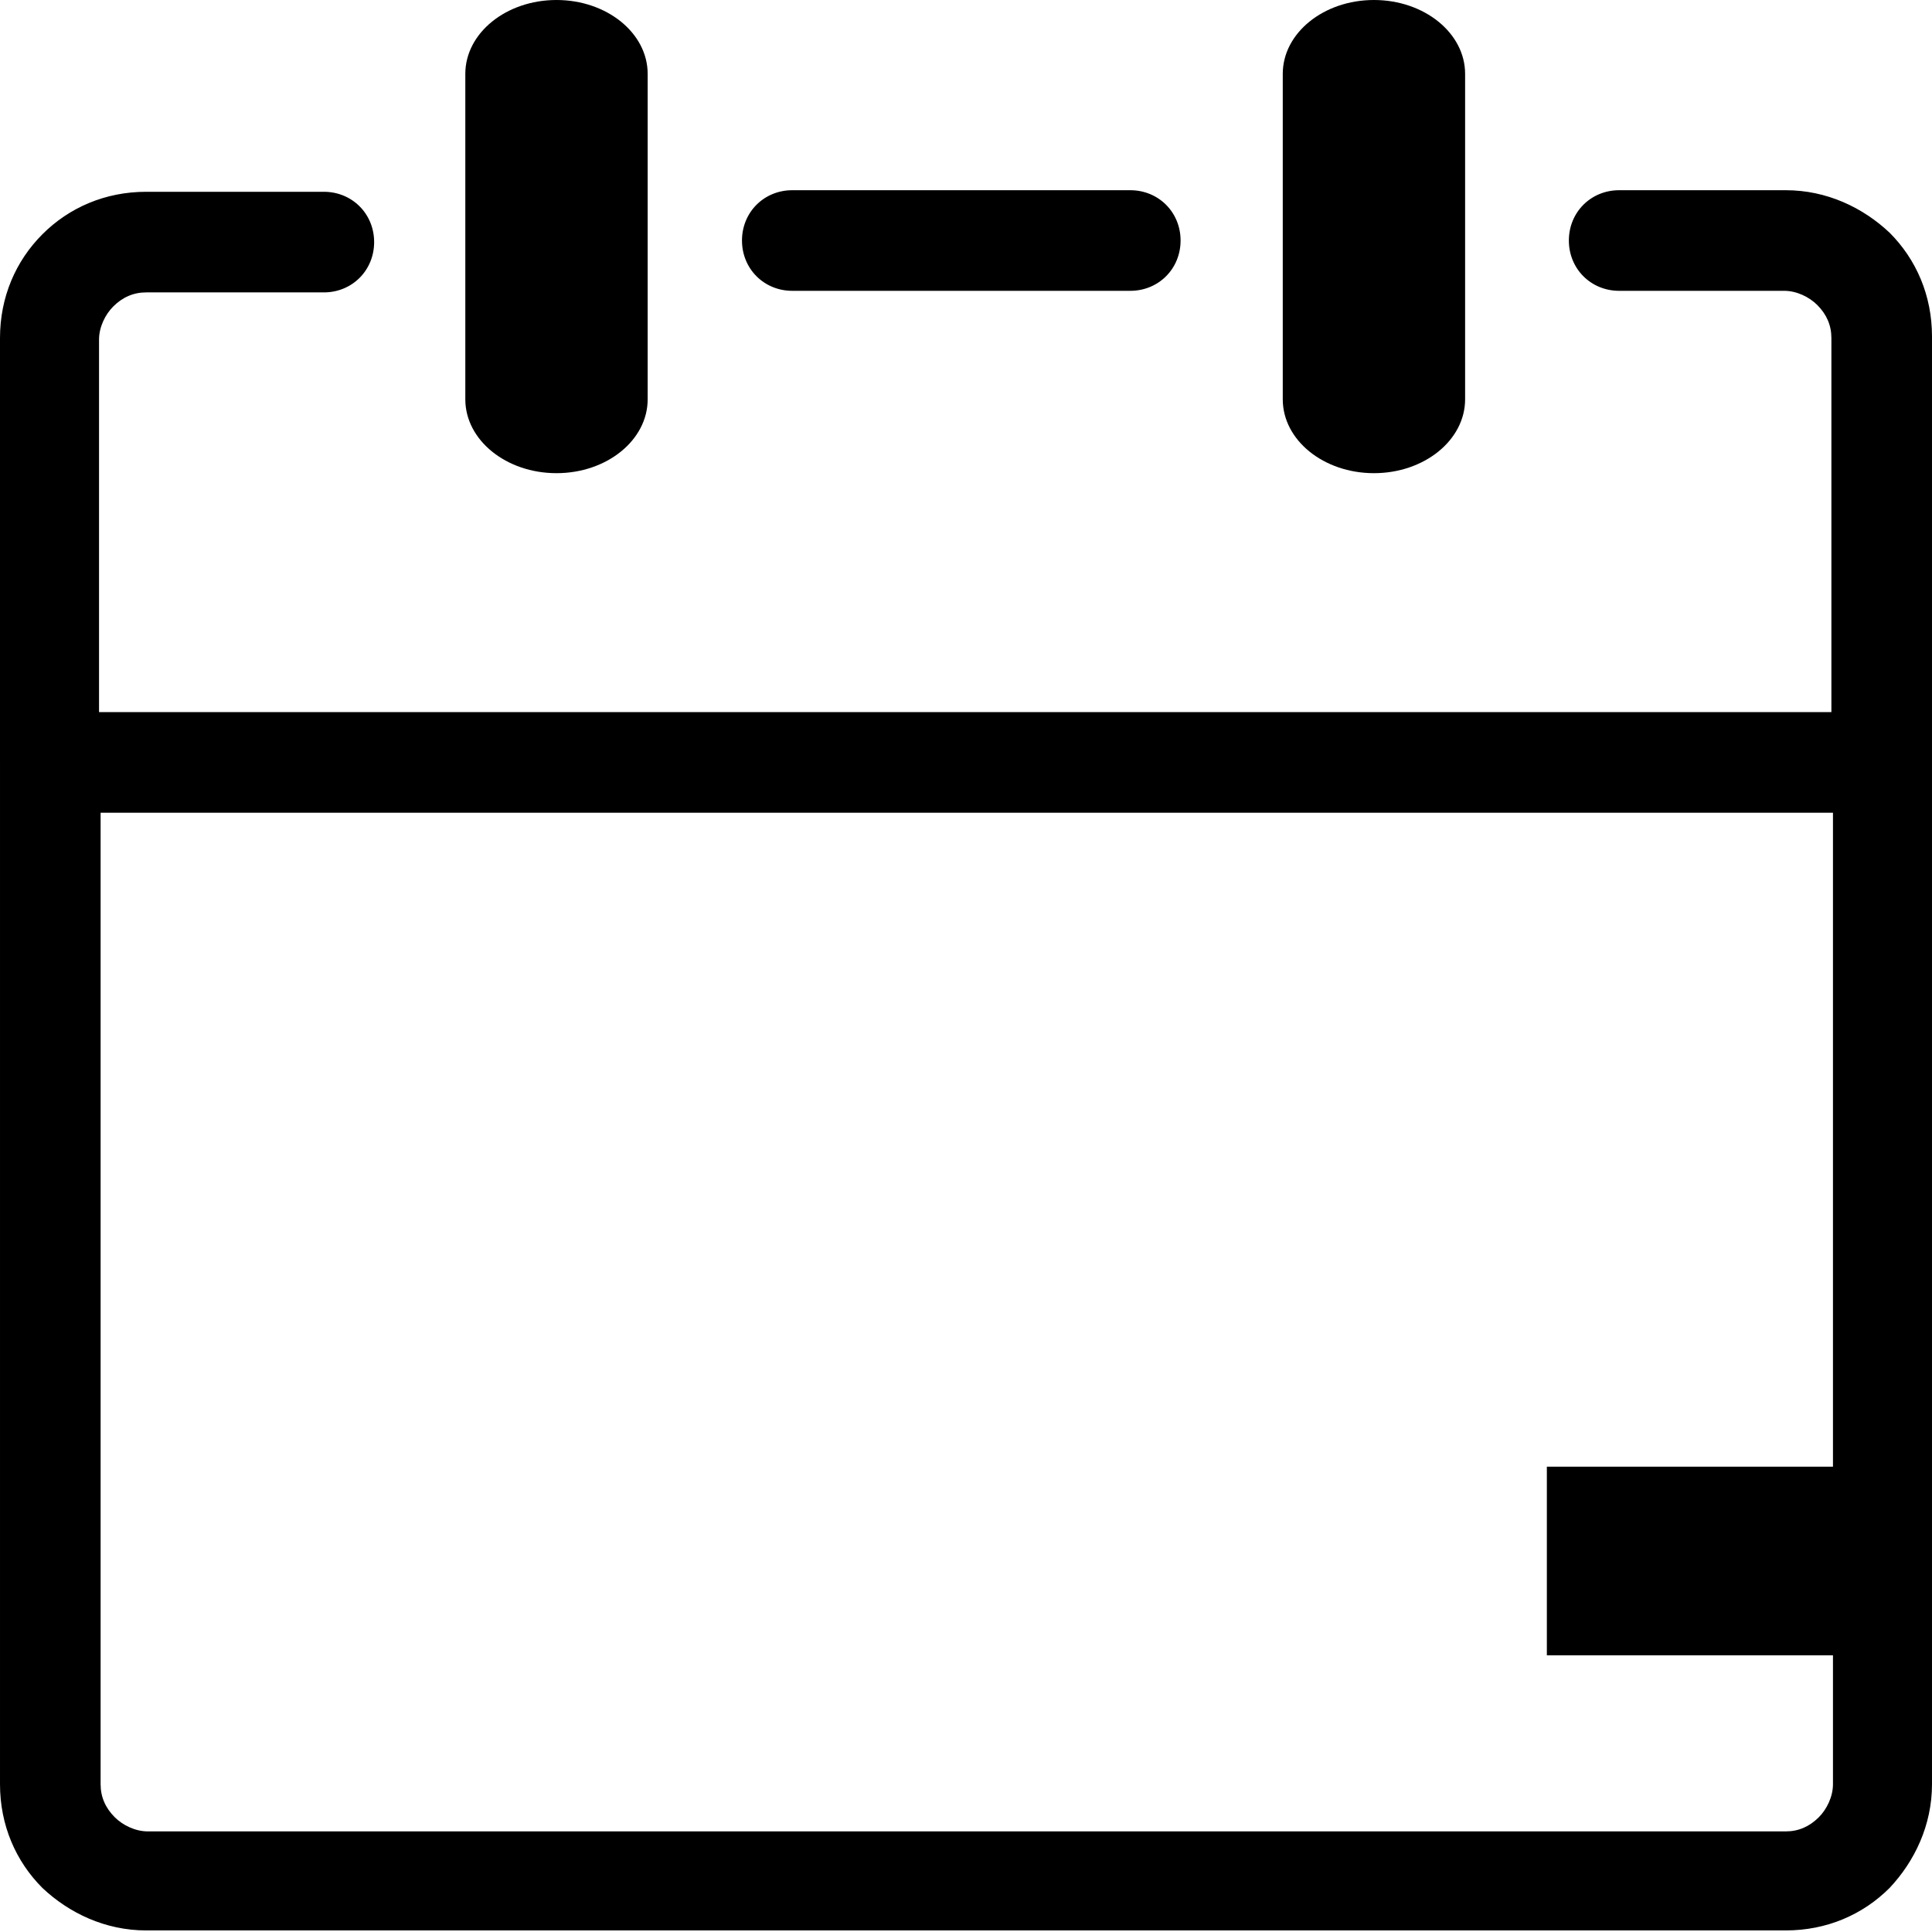 <?xml version="1.0" encoding="utf-8"?>
<!-- Generator: Adobe Illustrator 24.2.3, SVG Export Plug-In . SVG Version: 6.00 Build 0)  -->
<svg version="1.1" id="Layer_1" xmlns="http://www.w3.org/2000/svg" xmlns:xlink="http://www.w3.org/1999/xlink" x="0px" y="0px"
	 viewBox="0 0 122.9 122.9" style="enable-background:new 0 0 122.9 122.9;" xml:space="preserve">
<style type="text/css">
	.st0{stroke:#000000;stroke-miterlimit:10;}
</style>
<g>
	<path d="M81.6,4.7c0-2.6,2.6-4.7,5.8-4.7s5.8,2.1,5.8,4.7v20.7c0,2.6-2.6,4.7-5.8,4.7s-5.8-2.1-5.8-4.7V4.7L81.6,4.7z M29.6,4.7
		c0-2.6,2.6-4.7,5.8-4.7s5.8,2.1,5.8,4.7v20.7c0,2.6-2.6,4.7-5.8,4.7s-5.8-2.1-5.8-4.7V4.7L29.6,4.7z M6.4,45.3h110.1V21.5
		c0-0.8-0.3-1.5-0.9-2.1c-0.5-0.5-1.3-0.9-2.1-0.9H103c-1.8,0-3.2-1.4-3.2-3.2s1.4-3.2,3.2-3.2h10.6c2.6,0,4.9,1.1,6.6,2.7
		c1.7,1.7,2.7,4,2.7,6.6v27.1v65c0,2.6-1.1,4.9-2.7,6.6c-1.7,1.7-4,2.7-6.6,2.7H9.3c-2.6,0-4.9-1.1-6.6-2.7c-1.7-1.7-2.7-4-2.7-6.6
		v-65V21.5c0-2.6,1-4.9,2.7-6.6s4-2.7,6.6-2.7h11.3c1.8,0,3.2,1.4,3.2,3.2s-1.4,3.2-3.2,3.2H9.3c-0.8,0-1.5,0.3-2.1,0.9
		c-0.5,0.5-0.9,1.3-0.9,2.1V45.3L6.4,45.3z M116.5,51.7H6.4v61.8c0,0.8,0.3,1.5,0.9,2.1c0.5,0.5,1.3,0.9,2.1,0.9h104.2
		c0.8,0,1.5-0.3,2.1-0.9c0.5-0.5,0.9-1.3,0.9-2.1V51.7L116.5,51.7z M50.4,18.5c-1.8,0-3.2-1.4-3.2-3.2s1.4-3.2,3.2-3.2h21.5
		c1.8,0,3.2,1.4,3.2,3.2s-1.4,3.2-3.2,3.2H50.4L50.4,18.5z"/>
</g>
<rect x="98.9" y="93.8" class="st0" width="19" height="11"/>
</svg>
